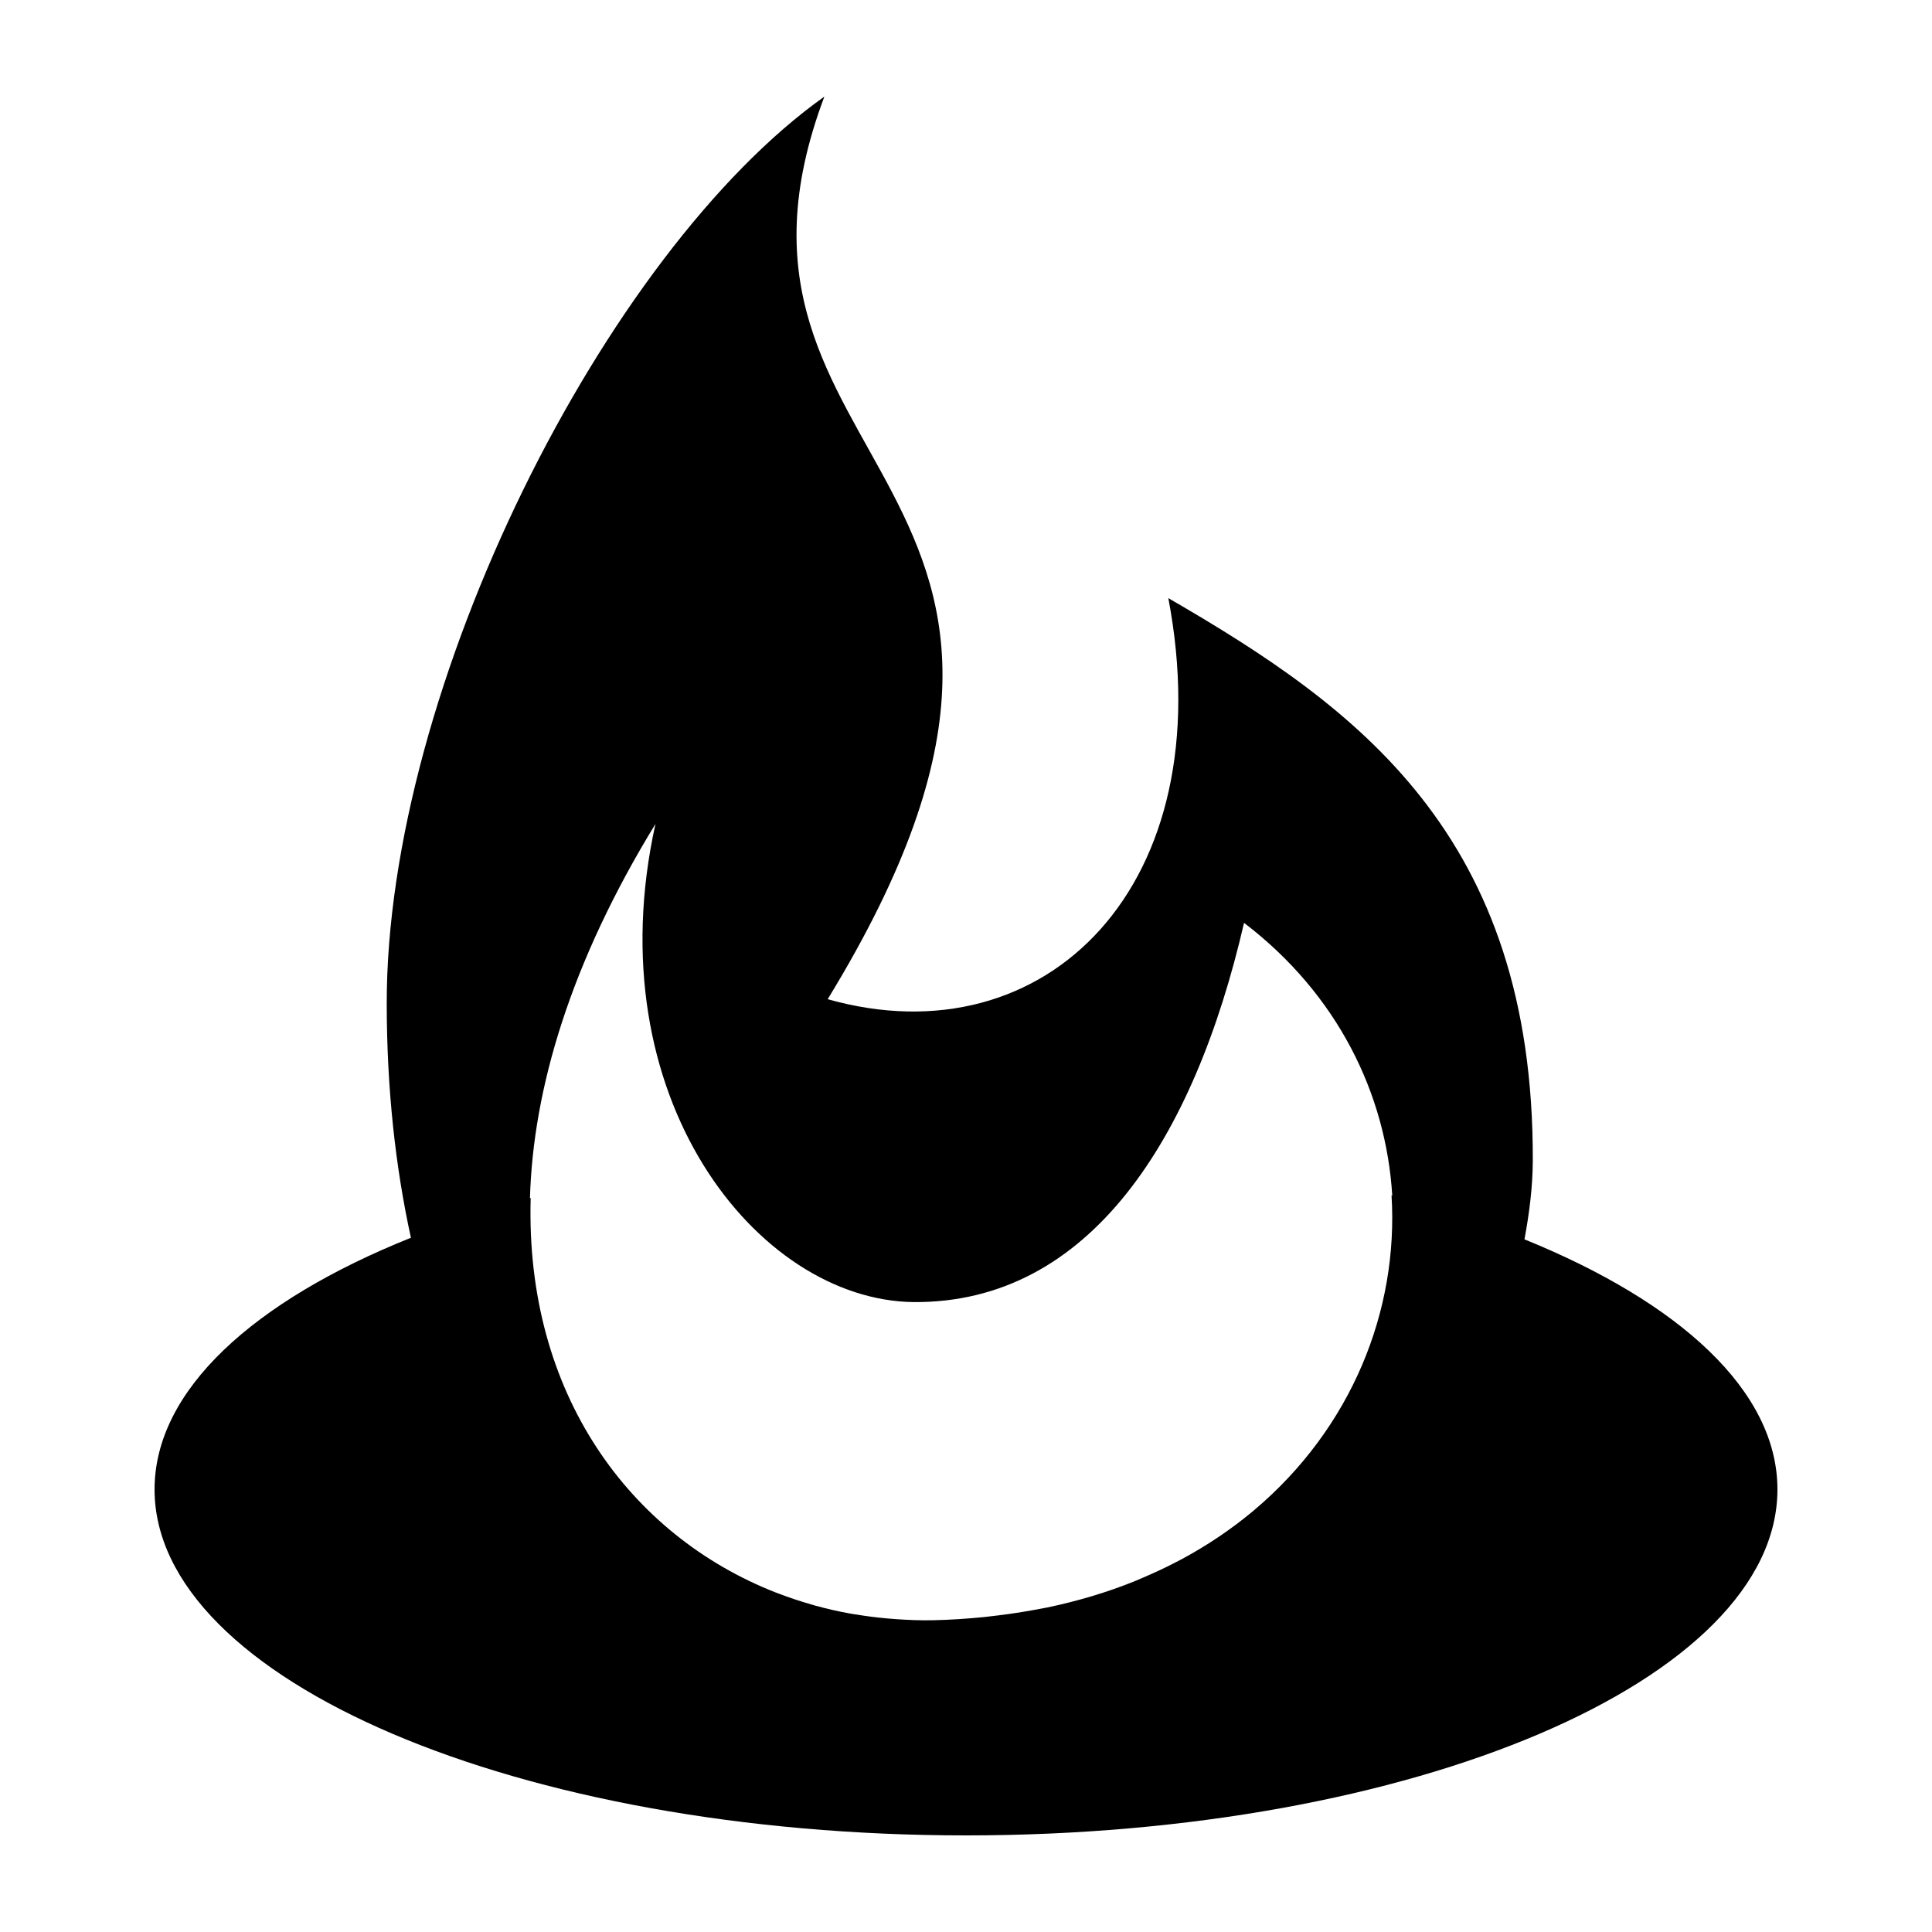<?xml version="1.0" ?><!DOCTYPE svg  PUBLIC '-//W3C//DTD SVG 1.1//EN'  'http://www.w3.org/Graphics/SVG/1.1/DTD/svg11.dtd'><svg enable-background="new 0 0 100 100" height="100px" id="Layer_1" version="1.1" viewBox="0 0 100 100" width="100px" xml:space="preserve" xmlns="http://www.w3.org/2000/svg" xmlns:xlink="http://www.w3.org/1999/xlink"><g><defs><rect height="100" id="SVGID_1_" width="100"/></defs><path d="M78.906,64.148c0.25-1.342,0.423-2.689,0.431-4.039c0.068-16.917-9.127-23.513-18.864-29.15   c2.819,14.815-6.301,23.961-17.632,20.759C59.402,24.63,35.304,24.564,42.669,5c-11.326,8.046-22.688,30.563-22.652,46.997   c0.006,4.34,0.443,8.374,1.252,12.069C13.116,67.334,8,71.962,8,77.092C8,86.956,26.868,95,50.002,95   C73.139,95,92,86.956,92,77.092C92,72.001,86.95,67.411,78.906,64.148 M33.927,42.646c-3.133,14.127,5.266,24.647,13.354,24.75   c9.125,0.067,14.534-8.457,17.11-19.63c4.849,3.7,7.351,8.859,7.672,14.119c-0.014-0.004-0.024-0.007-0.037-0.011   c0.367,5.957-2.067,12.043-7.123,16.3c-0.026,0.023-0.053,0.047-0.079,0.067c-1.089,0.907-2.3,1.726-3.625,2.444   c-0.117,0.063-0.24,0.123-0.361,0.187c-0.53,0.276-1.081,0.532-1.647,0.774c-0.164,0.07-0.325,0.142-0.491,0.209   c-1.392,0.559-2.888,1.011-4.487,1.346c-0.225,0.046-0.453,0.085-0.681,0.127c-0.604,0.11-1.224,0.206-1.854,0.283   c-0.248,0.029-0.492,0.062-0.746,0.088c-0.859,0.084-1.736,0.146-2.646,0.164c-0.635,0.014-1.264-0.012-1.887-0.055   c-0.164-0.011-0.326-0.025-0.489-0.039c-0.528-0.049-1.052-0.112-1.569-0.199c-0.098-0.016-0.196-0.026-0.293-0.045   c-0.625-0.111-1.242-0.25-1.848-0.418c-0.074-0.021-0.147-0.044-0.221-0.065c-0.566-0.162-1.123-0.347-1.67-0.556   c-0.057-0.021-0.115-0.043-0.173-0.065c-7.505-2.948-12.96-10.257-12.668-20.413c-0.014,0.003-0.025,0.008-0.038,0.012   C27.591,56.359,29.532,49.82,33.927,42.646"/></g></svg>
